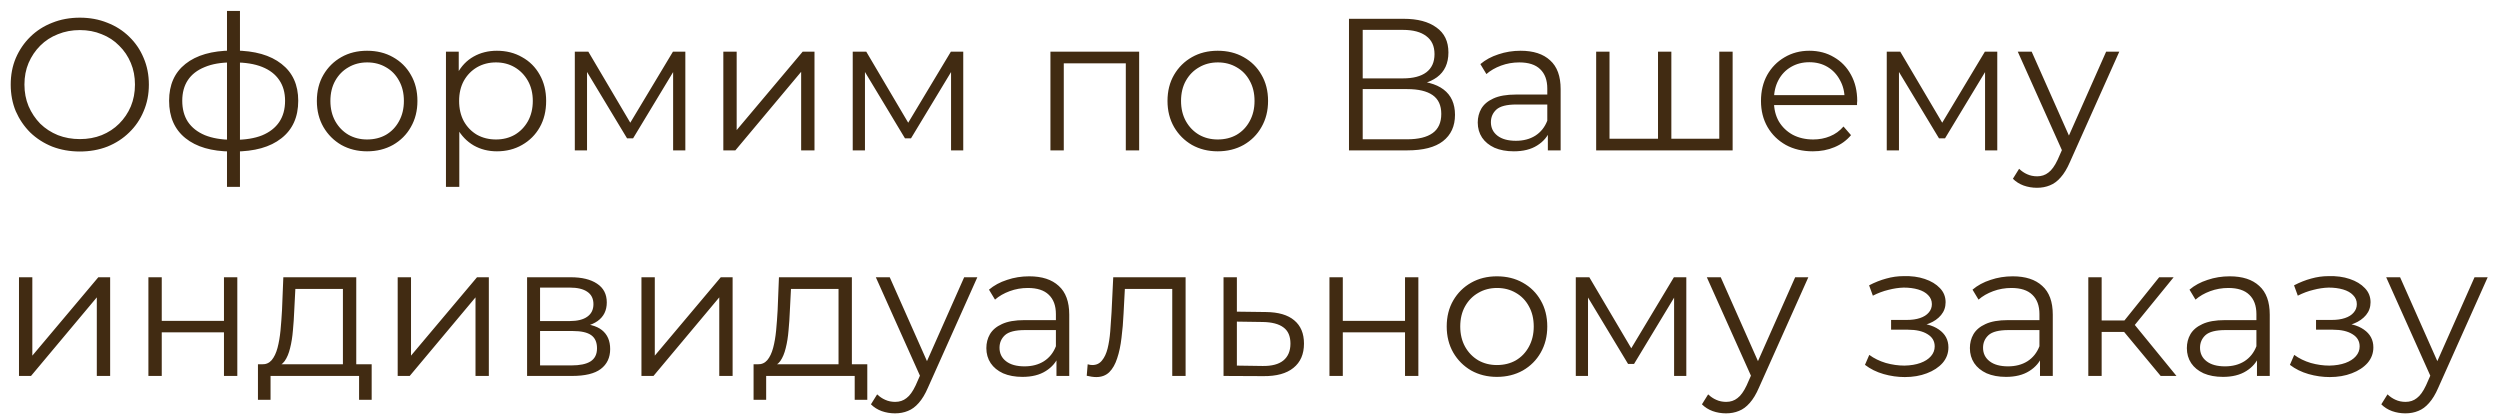 <?xml version="1.0" encoding="UTF-8"?> <svg xmlns="http://www.w3.org/2000/svg" width="133" height="22" viewBox="0 0 133 22" fill="none"><path d="M4.25 8.06C3.723 8.06 3.233 7.973 2.78 7.8C2.333 7.62 1.943 7.37 1.61 7.05C1.283 6.723 1.027 6.347 0.84 5.92C0.66 5.487 0.57 5.013 0.57 4.5C0.57 3.987 0.66 3.517 0.84 3.09C1.027 2.657 1.283 2.28 1.61 1.96C1.943 1.633 2.333 1.383 2.78 1.21C3.227 1.03 3.717 0.94 4.25 0.94C4.777 0.94 5.263 1.03 5.71 1.21C6.157 1.383 6.543 1.63 6.87 1.95C7.203 2.27 7.46 2.647 7.64 3.08C7.827 3.513 7.92 3.987 7.92 4.5C7.92 5.013 7.827 5.487 7.64 5.92C7.46 6.353 7.203 6.73 6.87 7.05C6.543 7.37 6.157 7.62 5.71 7.8C5.263 7.973 4.777 8.06 4.25 8.06ZM4.25 7.4C4.67 7.4 5.057 7.33 5.41 7.19C5.77 7.043 6.08 6.84 6.34 6.58C6.607 6.313 6.813 6.007 6.96 5.66C7.107 5.307 7.18 4.92 7.18 4.5C7.18 4.08 7.107 3.697 6.96 3.35C6.813 2.997 6.607 2.69 6.34 2.43C6.08 2.163 5.77 1.96 5.41 1.82C5.057 1.673 4.67 1.6 4.25 1.6C3.83 1.6 3.44 1.673 3.08 1.82C2.72 1.96 2.407 2.163 2.14 2.43C1.88 2.69 1.673 2.997 1.52 3.35C1.373 3.697 1.3 4.08 1.3 4.5C1.3 4.913 1.373 5.297 1.52 5.65C1.673 6.003 1.88 6.313 2.14 6.58C2.407 6.84 2.72 7.043 3.08 7.19C3.44 7.33 3.83 7.4 4.25 7.4ZM12.466 8.06C12.466 8.06 12.453 8.06 12.426 8.06C12.399 8.06 12.373 8.06 12.346 8.06C12.326 8.06 12.309 8.06 12.296 8.06C11.256 8.053 10.446 7.817 9.866 7.35C9.286 6.883 8.996 6.22 8.996 5.36C8.996 4.513 9.286 3.86 9.866 3.4C10.453 2.933 11.276 2.697 12.336 2.69C12.342 2.69 12.356 2.69 12.376 2.69C12.402 2.69 12.426 2.69 12.446 2.69C12.466 2.69 12.479 2.69 12.486 2.69C13.553 2.697 14.383 2.933 14.976 3.4C15.569 3.86 15.866 4.513 15.866 5.36C15.866 6.227 15.566 6.893 14.966 7.36C14.373 7.827 13.539 8.06 12.466 8.06ZM12.456 7.44C13.049 7.44 13.546 7.36 13.946 7.2C14.346 7.033 14.649 6.797 14.856 6.49C15.062 6.183 15.166 5.807 15.166 5.36C15.166 4.927 15.062 4.56 14.856 4.26C14.649 3.953 14.346 3.72 13.946 3.56C13.546 3.4 13.049 3.32 12.456 3.32C12.449 3.32 12.429 3.32 12.396 3.32C12.369 3.32 12.352 3.32 12.346 3.32C11.766 3.32 11.279 3.403 10.886 3.57C10.492 3.73 10.196 3.96 9.996 4.26C9.796 4.56 9.696 4.927 9.696 5.36C9.696 5.8 9.796 6.173 9.996 6.48C10.203 6.787 10.502 7.023 10.896 7.19C11.289 7.35 11.773 7.433 12.346 7.44C12.359 7.44 12.379 7.44 12.406 7.44C12.432 7.44 12.449 7.44 12.456 7.44ZM12.076 9.94V0.58H12.766V9.94H12.076ZM19.527 8.05C19.021 8.05 18.564 7.937 18.157 7.71C17.757 7.477 17.441 7.16 17.207 6.76C16.974 6.353 16.857 5.89 16.857 5.37C16.857 4.843 16.974 4.38 17.207 3.98C17.441 3.58 17.757 3.267 18.157 3.04C18.557 2.813 19.014 2.7 19.527 2.7C20.047 2.7 20.507 2.813 20.907 3.04C21.314 3.267 21.631 3.58 21.857 3.98C22.091 4.38 22.207 4.843 22.207 5.37C22.207 5.89 22.091 6.353 21.857 6.76C21.631 7.16 21.314 7.477 20.907 7.71C20.501 7.937 20.041 8.05 19.527 8.05ZM19.527 7.42C19.907 7.42 20.244 7.337 20.537 7.17C20.831 6.997 21.061 6.757 21.227 6.45C21.401 6.137 21.487 5.777 21.487 5.37C21.487 4.957 21.401 4.597 21.227 4.29C21.061 3.983 20.831 3.747 20.537 3.58C20.244 3.407 19.911 3.32 19.537 3.32C19.164 3.32 18.831 3.407 18.537 3.58C18.244 3.747 18.011 3.983 17.837 4.29C17.664 4.597 17.577 4.957 17.577 5.37C17.577 5.777 17.664 6.137 17.837 6.45C18.011 6.757 18.244 6.997 18.537 7.17C18.831 7.337 19.161 7.42 19.527 7.42ZM26.435 8.05C25.982 8.05 25.572 7.947 25.205 7.74C24.838 7.527 24.545 7.223 24.325 6.83C24.111 6.43 24.005 5.943 24.005 5.37C24.005 4.797 24.111 4.313 24.325 3.92C24.538 3.52 24.828 3.217 25.195 3.01C25.561 2.803 25.975 2.7 26.435 2.7C26.935 2.7 27.381 2.813 27.775 3.04C28.175 3.26 28.488 3.573 28.715 3.98C28.942 4.38 29.055 4.843 29.055 5.37C29.055 5.903 28.942 6.37 28.715 6.77C28.488 7.17 28.175 7.483 27.775 7.71C27.381 7.937 26.935 8.05 26.435 8.05ZM23.725 9.94V2.75H24.405V4.33L24.335 5.38L24.435 6.44V9.94H23.725ZM26.385 7.42C26.758 7.42 27.091 7.337 27.385 7.17C27.678 6.997 27.912 6.757 28.085 6.45C28.258 6.137 28.345 5.777 28.345 5.37C28.345 4.963 28.258 4.607 28.085 4.3C27.912 3.993 27.678 3.753 27.385 3.58C27.091 3.407 26.758 3.32 26.385 3.32C26.012 3.32 25.675 3.407 25.375 3.58C25.081 3.753 24.848 3.993 24.675 4.3C24.508 4.607 24.425 4.963 24.425 5.37C24.425 5.777 24.508 6.137 24.675 6.45C24.848 6.757 25.081 6.997 25.375 7.17C25.675 7.337 26.012 7.42 26.385 7.42ZM30.58 8V2.75H31.3L33.68 6.78H33.38L35.8 2.75H36.46V8H35.81V3.56L35.94 3.62L33.68 7.36H33.36L31.08 3.58L31.23 3.55V8H30.58ZM38.481 8V2.75H39.191V6.92L42.701 2.75H43.331V8H42.621V3.82L39.121 8H38.481ZM45.365 8V2.75H46.086L48.465 6.78H48.166L50.586 2.75H51.245V8H50.596V3.56L50.725 3.62L48.465 7.36H48.145L45.865 3.58L46.016 3.55V8H45.365ZM55.883 8V2.75H60.603V8H59.893V3.18L60.073 3.37H56.413L56.593 3.18V8H55.883ZM64.781 8.05C64.275 8.05 63.818 7.937 63.411 7.71C63.011 7.477 62.695 7.16 62.461 6.76C62.228 6.353 62.111 5.89 62.111 5.37C62.111 4.843 62.228 4.38 62.461 3.98C62.695 3.58 63.011 3.267 63.411 3.04C63.811 2.813 64.268 2.7 64.781 2.7C65.301 2.7 65.761 2.813 66.161 3.04C66.568 3.267 66.885 3.58 67.111 3.98C67.345 4.38 67.461 4.843 67.461 5.37C67.461 5.89 67.345 6.353 67.111 6.76C66.885 7.16 66.568 7.477 66.161 7.71C65.755 7.937 65.295 8.05 64.781 8.05ZM64.781 7.42C65.161 7.42 65.498 7.337 65.791 7.17C66.085 6.997 66.315 6.757 66.481 6.45C66.655 6.137 66.741 5.777 66.741 5.37C66.741 4.957 66.655 4.597 66.481 4.29C66.315 3.983 66.085 3.747 65.791 3.58C65.498 3.407 65.165 3.32 64.791 3.32C64.418 3.32 64.085 3.407 63.791 3.58C63.498 3.747 63.265 3.983 63.091 4.29C62.918 4.597 62.831 4.957 62.831 5.37C62.831 5.777 62.918 6.137 63.091 6.45C63.265 6.757 63.498 6.997 63.791 7.17C64.085 7.337 64.415 7.42 64.781 7.42ZM71.766 8V1H74.676C75.416 1 75.996 1.153 76.416 1.46C76.843 1.76 77.056 2.203 77.056 2.79C77.056 3.37 76.853 3.81 76.446 4.11C76.039 4.403 75.506 4.55 74.846 4.55L75.016 4.3C75.796 4.3 76.389 4.453 76.796 4.76C77.203 5.067 77.406 5.517 77.406 6.11C77.406 6.71 77.193 7.177 76.766 7.51C76.346 7.837 75.713 8 74.866 8H71.766ZM72.496 7.41H74.866C75.459 7.41 75.909 7.3 76.216 7.08C76.523 6.86 76.676 6.52 76.676 6.06C76.676 5.607 76.523 5.273 76.216 5.06C75.909 4.847 75.459 4.74 74.866 4.74H72.496V7.41ZM72.496 4.17H74.636C75.176 4.17 75.589 4.063 75.876 3.85C76.169 3.63 76.316 3.307 76.316 2.88C76.316 2.453 76.169 2.133 75.876 1.92C75.589 1.7 75.176 1.59 74.636 1.59H72.496V4.17ZM82.346 8V6.84L82.316 6.65V4.71C82.316 4.263 82.189 3.92 81.936 3.68C81.689 3.44 81.32 3.32 80.826 3.32C80.486 3.32 80.163 3.377 79.856 3.49C79.549 3.603 79.29 3.753 79.076 3.94L78.756 3.41C79.023 3.183 79.343 3.01 79.716 2.89C80.09 2.763 80.483 2.7 80.896 2.7C81.576 2.7 82.1 2.87 82.466 3.21C82.84 3.543 83.026 4.053 83.026 4.74V8H82.346ZM80.536 8.05C80.143 8.05 79.799 7.987 79.506 7.86C79.219 7.727 78.999 7.547 78.846 7.32C78.693 7.087 78.616 6.82 78.616 6.52C78.616 6.247 78.68 6 78.806 5.78C78.939 5.553 79.153 5.373 79.446 5.24C79.746 5.1 80.146 5.03 80.646 5.03H82.456V5.56H80.666C80.159 5.56 79.806 5.65 79.606 5.83C79.413 6.01 79.316 6.233 79.316 6.5C79.316 6.8 79.433 7.04 79.666 7.22C79.9 7.4 80.226 7.49 80.646 7.49C81.046 7.49 81.389 7.4 81.676 7.22C81.969 7.033 82.183 6.767 82.316 6.42L82.476 6.91C82.343 7.257 82.109 7.533 81.776 7.74C81.45 7.947 81.036 8.05 80.536 8.05ZM88.366 7.38L88.206 7.57V2.75H88.916V7.57L88.726 7.38H91.656L91.466 7.57V2.75H92.176V8H84.916V2.75H85.626V7.57L85.446 7.38H88.366ZM96.444 8.05C95.897 8.05 95.417 7.937 95.004 7.71C94.59 7.477 94.267 7.16 94.034 6.76C93.8 6.353 93.684 5.89 93.684 5.37C93.684 4.85 93.794 4.39 94.014 3.99C94.24 3.59 94.547 3.277 94.934 3.05C95.327 2.817 95.767 2.7 96.254 2.7C96.747 2.7 97.184 2.813 97.564 3.04C97.95 3.26 98.254 3.573 98.474 3.98C98.694 4.38 98.804 4.843 98.804 5.37C98.804 5.403 98.8 5.44 98.794 5.48C98.794 5.513 98.794 5.55 98.794 5.59H94.224V5.06H98.414L98.134 5.27C98.134 4.89 98.05 4.553 97.884 4.26C97.724 3.96 97.504 3.727 97.224 3.56C96.944 3.393 96.62 3.31 96.254 3.31C95.894 3.31 95.57 3.393 95.284 3.56C94.997 3.727 94.774 3.96 94.614 4.26C94.454 4.56 94.374 4.903 94.374 5.29V5.4C94.374 5.8 94.46 6.153 94.634 6.46C94.814 6.76 95.06 6.997 95.374 7.17C95.694 7.337 96.057 7.42 96.464 7.42C96.784 7.42 97.08 7.363 97.354 7.25C97.634 7.137 97.874 6.963 98.074 6.73L98.474 7.19C98.24 7.47 97.947 7.683 97.594 7.83C97.247 7.977 96.864 8.05 96.444 8.05ZM100.375 8V2.75H101.095L103.475 6.78H103.175L105.595 2.75H106.255V8H105.605V3.56L105.735 3.62L103.475 7.36H103.155L100.875 3.58L101.025 3.55V8H100.375ZM108.366 9.99C108.119 9.99 107.882 9.95 107.656 9.87C107.436 9.79 107.246 9.67 107.086 9.51L107.416 8.98C107.549 9.107 107.692 9.203 107.846 9.27C108.006 9.343 108.182 9.38 108.376 9.38C108.609 9.38 108.809 9.313 108.976 9.18C109.149 9.053 109.312 8.827 109.466 8.5L109.806 7.73L109.886 7.62L112.046 2.75H112.746L110.116 8.63C109.969 8.97 109.806 9.24 109.626 9.44C109.452 9.64 109.262 9.78 109.056 9.86C108.849 9.947 108.619 9.99 108.366 9.99ZM109.766 8.15L107.346 2.75H108.086L110.226 7.57L109.766 8.15ZM1.01 20V14.75H1.72V18.92L5.23 14.75H5.86V20H5.15V15.82L1.65 20H1.01ZM7.895 20V14.75H8.605V17.07H11.915V14.75H12.625V20H11.915V17.68H8.605V20H7.895ZM18.243 19.66V15.37H15.713L15.653 16.54C15.639 16.893 15.616 17.24 15.583 17.58C15.556 17.92 15.506 18.233 15.433 18.52C15.366 18.8 15.27 19.03 15.143 19.21C15.016 19.383 14.853 19.483 14.653 19.51L13.943 19.38C14.149 19.387 14.319 19.313 14.453 19.16C14.586 19 14.69 18.783 14.763 18.51C14.836 18.237 14.889 17.927 14.923 17.58C14.956 17.227 14.983 16.867 15.003 16.5L15.073 14.75H18.953V19.66H18.243ZM13.723 21.27V19.38H19.773V21.27H19.103V20H14.393V21.27H13.723ZM21.157 20V14.75H21.866V18.92L25.377 14.75H26.006V20H25.297V15.82L21.797 20H21.157ZM28.041 20V14.75H30.361C30.955 14.75 31.421 14.863 31.761 15.09C32.108 15.317 32.281 15.65 32.281 16.09C32.281 16.517 32.118 16.847 31.791 17.08C31.465 17.307 31.035 17.42 30.501 17.42L30.641 17.21C31.268 17.21 31.728 17.327 32.021 17.56C32.315 17.793 32.461 18.13 32.461 18.57C32.461 19.023 32.295 19.377 31.961 19.63C31.635 19.877 31.125 20 30.431 20H28.041ZM28.731 19.44H30.401C30.848 19.44 31.185 19.37 31.411 19.23C31.645 19.083 31.761 18.85 31.761 18.53C31.761 18.21 31.658 17.977 31.451 17.83C31.245 17.683 30.918 17.61 30.471 17.61H28.731V19.44ZM28.731 17.08H30.311C30.718 17.08 31.028 17.003 31.241 16.85C31.461 16.697 31.571 16.473 31.571 16.18C31.571 15.887 31.461 15.667 31.241 15.52C31.028 15.373 30.718 15.3 30.311 15.3H28.731V17.08ZM34.125 20V14.75H34.835V18.92L38.345 14.75H38.975V20H38.265V15.82L34.765 20H34.125ZM44.61 19.66V15.37H42.08L42.02 16.54C42.007 16.893 41.983 17.24 41.95 17.58C41.923 17.92 41.873 18.233 41.8 18.52C41.733 18.8 41.637 19.03 41.51 19.21C41.383 19.383 41.22 19.483 41.02 19.51L40.31 19.38C40.517 19.387 40.687 19.313 40.82 19.16C40.953 19 41.057 18.783 41.13 18.51C41.203 18.237 41.257 17.927 41.29 17.58C41.323 17.227 41.35 16.867 41.37 16.5L41.44 14.75H45.32V19.66H44.61ZM40.09 21.27V19.38H46.14V21.27H45.47V20H40.76V21.27H40.09ZM47.614 21.99C47.367 21.99 47.13 21.95 46.904 21.87C46.684 21.79 46.494 21.67 46.334 21.51L46.664 20.98C46.797 21.107 46.94 21.203 47.094 21.27C47.254 21.343 47.43 21.38 47.624 21.38C47.857 21.38 48.057 21.313 48.224 21.18C48.397 21.053 48.56 20.827 48.714 20.5L49.054 19.73L49.134 19.62L51.294 14.75H51.994L49.364 20.63C49.217 20.97 49.054 21.24 48.874 21.44C48.7 21.64 48.51 21.78 48.304 21.86C48.097 21.947 47.867 21.99 47.614 21.99ZM49.014 20.15L46.594 14.75H47.334L49.474 19.57L49.014 20.15ZM56.204 20V18.84L56.174 18.65V16.71C56.174 16.263 56.047 15.92 55.794 15.68C55.547 15.44 55.177 15.32 54.684 15.32C54.344 15.32 54.02 15.377 53.714 15.49C53.407 15.603 53.147 15.753 52.934 15.94L52.614 15.41C52.88 15.183 53.2 15.01 53.574 14.89C53.947 14.763 54.34 14.7 54.754 14.7C55.434 14.7 55.957 14.87 56.324 15.21C56.697 15.543 56.884 16.053 56.884 16.74V20H56.204ZM54.394 20.05C54 20.05 53.657 19.987 53.364 19.86C53.077 19.727 52.857 19.547 52.704 19.32C52.55 19.087 52.474 18.82 52.474 18.52C52.474 18.247 52.537 18 52.664 17.78C52.797 17.553 53.01 17.373 53.304 17.24C53.604 17.1 54.004 17.03 54.504 17.03H56.314V17.56H54.524C54.017 17.56 53.664 17.65 53.464 17.83C53.27 18.01 53.174 18.233 53.174 18.5C53.174 18.8 53.29 19.04 53.524 19.22C53.757 19.4 54.084 19.49 54.504 19.49C54.904 19.49 55.247 19.4 55.534 19.22C55.827 19.033 56.04 18.767 56.174 18.42L56.334 18.91C56.2 19.257 55.967 19.533 55.634 19.74C55.307 19.947 54.894 20.05 54.394 20.05ZM57.814 19.99L57.864 19.38C57.91 19.387 57.954 19.397 57.994 19.41C58.04 19.417 58.08 19.42 58.114 19.42C58.327 19.42 58.497 19.34 58.624 19.18C58.757 19.02 58.857 18.807 58.924 18.54C58.99 18.273 59.037 17.973 59.064 17.64C59.09 17.3 59.114 16.96 59.134 16.62L59.224 14.75H63.074V20H62.364V15.16L62.544 15.37H59.684L59.854 15.15L59.774 16.67C59.754 17.123 59.717 17.557 59.664 17.97C59.617 18.383 59.54 18.747 59.434 19.06C59.334 19.373 59.194 19.62 59.014 19.8C58.834 19.973 58.604 20.06 58.324 20.06C58.244 20.06 58.16 20.053 58.074 20.04C57.994 20.027 57.907 20.01 57.814 19.99ZM67.352 16.6C68.012 16.607 68.512 16.753 68.852 17.04C69.199 17.327 69.372 17.74 69.372 18.28C69.372 18.84 69.185 19.27 68.812 19.57C68.445 19.87 67.912 20.017 67.212 20.01L65.092 20V14.75H65.802V16.58L67.352 16.6ZM67.172 19.47C67.659 19.477 68.025 19.38 68.272 19.18C68.525 18.973 68.652 18.673 68.652 18.28C68.652 17.887 68.529 17.6 68.282 17.42C68.035 17.233 67.665 17.137 67.172 17.13L65.802 17.11V19.45L67.172 19.47ZM70.727 20V14.75H71.437V17.07H74.747V14.75H75.457V20H74.747V17.68H71.437V20H70.727ZM79.635 20.05C79.128 20.05 78.671 19.937 78.265 19.71C77.865 19.477 77.548 19.16 77.315 18.76C77.082 18.353 76.965 17.89 76.965 17.37C76.965 16.843 77.082 16.38 77.315 15.98C77.548 15.58 77.865 15.267 78.265 15.04C78.665 14.813 79.121 14.7 79.635 14.7C80.155 14.7 80.615 14.813 81.015 15.04C81.421 15.267 81.738 15.58 81.965 15.98C82.198 16.38 82.315 16.843 82.315 17.37C82.315 17.89 82.198 18.353 81.965 18.76C81.738 19.16 81.421 19.477 81.015 19.71C80.608 19.937 80.148 20.05 79.635 20.05ZM79.635 19.42C80.015 19.42 80.352 19.337 80.645 19.17C80.938 18.997 81.168 18.757 81.335 18.45C81.508 18.137 81.595 17.777 81.595 17.37C81.595 16.957 81.508 16.597 81.335 16.29C81.168 15.983 80.938 15.747 80.645 15.58C80.352 15.407 80.018 15.32 79.645 15.32C79.272 15.32 78.938 15.407 78.645 15.58C78.352 15.747 78.118 15.983 77.945 16.29C77.772 16.597 77.685 16.957 77.685 17.37C77.685 17.777 77.772 18.137 77.945 18.45C78.118 18.757 78.352 18.997 78.645 19.17C78.938 19.337 79.268 19.42 79.635 19.42ZM83.832 20V14.75H84.552L86.932 18.78H86.632L89.052 14.75H89.712V20H89.062V15.56L89.192 15.62L86.932 19.36H86.612L84.332 15.58L84.482 15.55V20H83.832ZM91.823 21.99C91.576 21.99 91.339 21.95 91.113 21.87C90.893 21.79 90.703 21.67 90.543 21.51L90.873 20.98C91.006 21.107 91.149 21.203 91.303 21.27C91.463 21.343 91.639 21.38 91.833 21.38C92.066 21.38 92.266 21.313 92.433 21.18C92.606 21.053 92.769 20.827 92.923 20.5L93.263 19.73L93.343 19.62L95.503 14.75H96.203L93.573 20.63C93.426 20.97 93.263 21.24 93.083 21.44C92.909 21.64 92.719 21.78 92.513 21.86C92.306 21.947 92.076 21.99 91.823 21.99ZM93.223 20.15L90.803 14.75H91.543L93.683 19.57L93.223 20.15ZM101.336 20.06C100.956 20.06 100.579 20.007 100.206 19.9C99.833 19.793 99.503 19.63 99.216 19.41L99.446 18.88C99.699 19.067 99.993 19.21 100.326 19.31C100.659 19.403 100.989 19.45 101.316 19.45C101.643 19.443 101.926 19.397 102.166 19.31C102.406 19.223 102.593 19.103 102.726 18.95C102.859 18.797 102.926 18.623 102.926 18.43C102.926 18.15 102.799 17.933 102.546 17.78C102.293 17.62 101.946 17.54 101.506 17.54H100.606V17.02H101.456C101.716 17.02 101.946 16.987 102.146 16.92C102.346 16.853 102.499 16.757 102.606 16.63C102.719 16.503 102.776 16.353 102.776 16.18C102.776 15.993 102.709 15.833 102.576 15.7C102.449 15.567 102.273 15.467 102.046 15.4C101.819 15.333 101.563 15.3 101.276 15.3C101.016 15.307 100.746 15.347 100.466 15.42C100.186 15.487 99.909 15.59 99.636 15.73L99.436 15.18C99.743 15.02 100.046 14.9 100.346 14.82C100.653 14.733 100.959 14.69 101.266 14.69C101.686 14.677 102.063 14.727 102.396 14.84C102.736 14.953 103.006 15.117 103.206 15.33C103.406 15.537 103.506 15.787 103.506 16.08C103.506 16.34 103.426 16.567 103.266 16.76C103.106 16.953 102.893 17.103 102.626 17.21C102.359 17.317 102.056 17.37 101.716 17.37L101.746 17.18C102.346 17.18 102.813 17.297 103.146 17.53C103.486 17.763 103.656 18.08 103.656 18.48C103.656 18.793 103.553 19.07 103.346 19.31C103.139 19.543 102.859 19.727 102.506 19.86C102.159 19.993 101.769 20.06 101.336 20.06ZM108.528 20V18.84L108.498 18.65V16.71C108.498 16.263 108.371 15.92 108.118 15.68C107.871 15.44 107.501 15.32 107.008 15.32C106.668 15.32 106.344 15.377 106.038 15.49C105.731 15.603 105.471 15.753 105.258 15.94L104.938 15.41C105.204 15.183 105.524 15.01 105.898 14.89C106.271 14.763 106.664 14.7 107.078 14.7C107.758 14.7 108.281 14.87 108.648 15.21C109.021 15.543 109.208 16.053 109.208 16.74V20H108.528ZM106.718 20.05C106.324 20.05 105.981 19.987 105.688 19.86C105.401 19.727 105.181 19.547 105.028 19.32C104.874 19.087 104.798 18.82 104.798 18.52C104.798 18.247 104.861 18 104.988 17.78C105.121 17.553 105.334 17.373 105.628 17.24C105.928 17.1 106.328 17.03 106.828 17.03H108.638V17.56H106.848C106.341 17.56 105.988 17.65 105.788 17.83C105.594 18.01 105.498 18.233 105.498 18.5C105.498 18.8 105.614 19.04 105.848 19.22C106.081 19.4 106.408 19.49 106.828 19.49C107.228 19.49 107.571 19.4 107.858 19.22C108.151 19.033 108.364 18.767 108.498 18.42L108.658 18.91C108.524 19.257 108.291 19.533 107.958 19.74C107.631 19.947 107.218 20.05 106.718 20.05ZM114.948 20L112.788 17.4L113.378 17.05L115.788 20H114.948ZM111.098 20V14.75H111.808V20H111.098ZM111.588 17.66V17.05H113.278V17.66H111.588ZM113.438 17.45L112.778 17.35L114.868 14.75H115.638L113.438 17.45ZM120.071 20V18.84L120.041 18.65V16.71C120.041 16.263 119.914 15.92 119.661 15.68C119.414 15.44 119.044 15.32 118.551 15.32C118.211 15.32 117.887 15.377 117.581 15.49C117.274 15.603 117.014 15.753 116.801 15.94L116.481 15.41C116.747 15.183 117.067 15.01 117.441 14.89C117.814 14.763 118.207 14.7 118.621 14.7C119.301 14.7 119.824 14.87 120.191 15.21C120.564 15.543 120.751 16.053 120.751 16.74V20H120.071ZM118.261 20.05C117.867 20.05 117.524 19.987 117.231 19.86C116.944 19.727 116.724 19.547 116.571 19.32C116.417 19.087 116.341 18.82 116.341 18.52C116.341 18.247 116.404 18 116.531 17.78C116.664 17.553 116.877 17.373 117.171 17.24C117.471 17.1 117.871 17.03 118.371 17.03H120.181V17.56H118.391C117.884 17.56 117.531 17.65 117.331 17.83C117.137 18.01 117.041 18.233 117.041 18.5C117.041 18.8 117.157 19.04 117.391 19.22C117.624 19.4 117.951 19.49 118.371 19.49C118.771 19.49 119.114 19.4 119.401 19.22C119.694 19.033 119.907 18.767 120.041 18.42L120.201 18.91C120.067 19.257 119.834 19.533 119.501 19.74C119.174 19.947 118.761 20.05 118.261 20.05ZM123.943 20.06C123.563 20.06 123.187 20.007 122.813 19.9C122.44 19.793 122.11 19.63 121.823 19.41L122.053 18.88C122.307 19.067 122.6 19.21 122.933 19.31C123.267 19.403 123.597 19.45 123.923 19.45C124.25 19.443 124.533 19.397 124.773 19.31C125.013 19.223 125.2 19.103 125.333 18.95C125.467 18.797 125.533 18.623 125.533 18.43C125.533 18.15 125.407 17.933 125.153 17.78C124.9 17.62 124.553 17.54 124.113 17.54H123.213V17.02H124.063C124.323 17.02 124.553 16.987 124.753 16.92C124.953 16.853 125.107 16.757 125.213 16.63C125.327 16.503 125.383 16.353 125.383 16.18C125.383 15.993 125.317 15.833 125.183 15.7C125.057 15.567 124.88 15.467 124.653 15.4C124.427 15.333 124.17 15.3 123.883 15.3C123.623 15.307 123.353 15.347 123.073 15.42C122.793 15.487 122.517 15.59 122.243 15.73L122.043 15.18C122.35 15.02 122.653 14.9 122.953 14.82C123.26 14.733 123.567 14.69 123.873 14.69C124.293 14.677 124.67 14.727 125.003 14.84C125.343 14.953 125.613 15.117 125.813 15.33C126.013 15.537 126.113 15.787 126.113 16.08C126.113 16.34 126.033 16.567 125.873 16.76C125.713 16.953 125.5 17.103 125.233 17.21C124.967 17.317 124.663 17.37 124.323 17.37L124.353 17.18C124.953 17.18 125.42 17.297 125.753 17.53C126.093 17.763 126.263 18.08 126.263 18.48C126.263 18.793 126.16 19.07 125.953 19.31C125.747 19.543 125.467 19.727 125.113 19.86C124.767 19.993 124.377 20.06 123.943 20.06ZM127.965 21.99C127.719 21.99 127.482 21.95 127.255 21.87C127.035 21.79 126.845 21.67 126.685 21.51L127.015 20.98C127.149 21.107 127.292 21.203 127.445 21.27C127.605 21.343 127.782 21.38 127.975 21.38C128.209 21.38 128.409 21.313 128.575 21.18C128.749 21.053 128.912 20.827 129.065 20.5L129.405 19.73L129.485 19.62L131.645 14.75H132.345L129.715 20.63C129.569 20.97 129.405 21.24 129.225 21.44C129.052 21.64 128.862 21.78 128.655 21.86C128.449 21.947 128.219 21.99 127.965 21.99ZM129.365 20.15L126.945 14.75H127.685L129.825 19.57L129.365 20.15Z" fill="#412B12"></path></svg> 